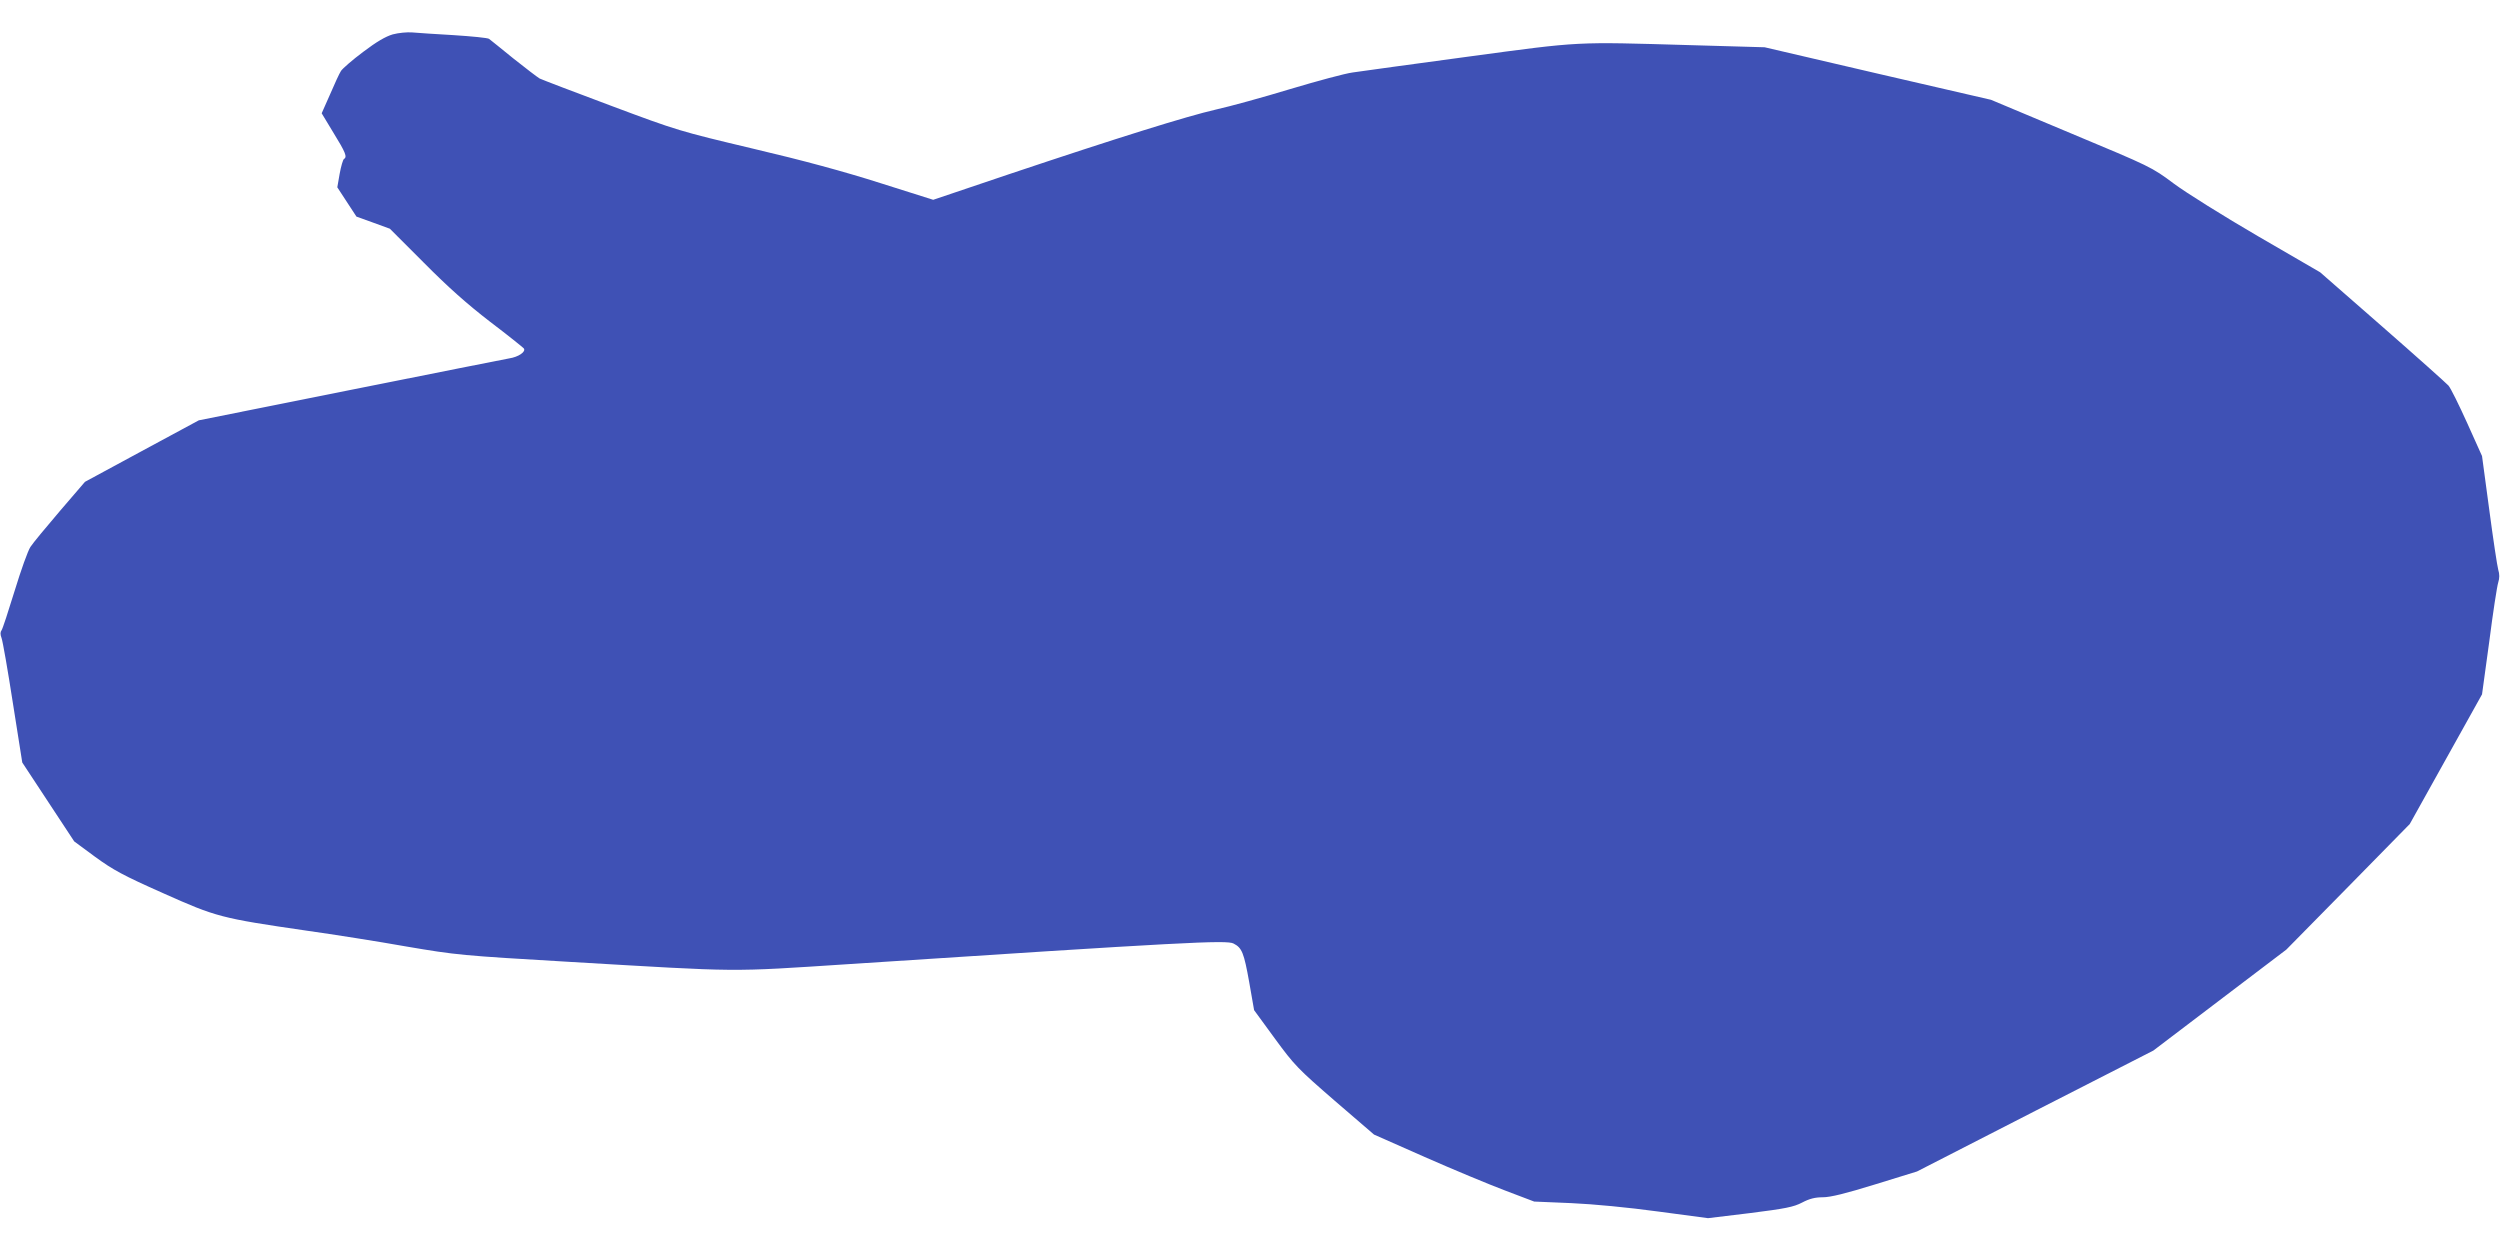 <?xml version="1.0" standalone="no"?>
<!DOCTYPE svg PUBLIC "-//W3C//DTD SVG 20010904//EN"
 "http://www.w3.org/TR/2001/REC-SVG-20010904/DTD/svg10.dtd">
<svg version="1.0" xmlns="http://www.w3.org/2000/svg"
 width="1280pt" height="640pt" viewBox="0 0 1280 640"
 preserveAspectRatio="xMidYMid meet">
<g transform="translate(0,640) scale(0.1,-0.1)"
fill="#3f51b5" stroke="none">
<path d="M2011 6224 c-37 -11 -82 -37 -152 -90 -55 -41 -105 -85 -113 -97 -8
-12 -33 -66 -56 -120 l-43 -97 61 -101 c61 -99 71 -123 53 -133 -5 -4 -15 -37
-22 -76 l-12 -69 49 -75 49 -75 86 -31 85 -31 175 -175 c125 -126 221 -211
339 -302 91 -69 168 -131 172 -136 12 -17 -28 -44 -75 -51 -23 -4 -390 -77
-815 -162 l-774 -155 -291 -157 -292 -158 -128 -149 c-70 -82 -139 -165 -151
-184 -13 -19 -49 -120 -81 -225 -32 -104 -62 -196 -67 -202 -7 -9 -7 -22 0
-40 6 -16 32 -165 58 -333 l48 -304 133 -202 133 -202 107 -79 c92 -67 143
-95 348 -186 273 -122 295 -128 735 -192 135 -19 364 -55 510 -81 259 -44 278
-46 840 -79 887 -52 801 -52 1430 -11 1709 112 1932 124 1966 105 43 -22 53
-47 80 -198 l25 -143 106 -145 c101 -138 118 -155 307 -319 l201 -173 260
-115 c143 -63 328 -140 410 -171 l150 -57 190 -8 c114 -5 291 -22 445 -43
l255 -34 215 26 c182 23 223 31 267 54 38 20 67 27 106 27 39 0 116 19 268 66
l214 66 605 310 605 309 341 259 340 258 316 321 316 322 185 332 185 332 37
270 c19 149 40 285 46 303 7 22 7 42 0 65 -5 17 -26 156 -46 307 l-37 275 -76
169 c-42 93 -85 180 -96 192 -12 13 -164 149 -339 302 l-318 278 -317 184
c-175 102 -369 223 -432 270 -114 85 -117 86 -526 257 l-410 172 -580 134
-579 135 -385 11 c-592 17 -548 20 -1133 -59 -287 -39 -553 -75 -591 -81 -39
-5 -183 -44 -320 -85 -138 -42 -309 -89 -381 -105 -148 -34 -495 -142 -1059
-331 l-388 -131 -272 86 c-182 58 -395 116 -651 176 -374 89 -386 92 -725 219
-190 71 -355 134 -367 140 -12 7 -72 53 -135 103 -62 51 -118 95 -124 100 -6
5 -87 13 -180 19 -93 5 -189 12 -214 14 -25 2 -69 -2 -99 -10z"/>
</g>
</svg>
